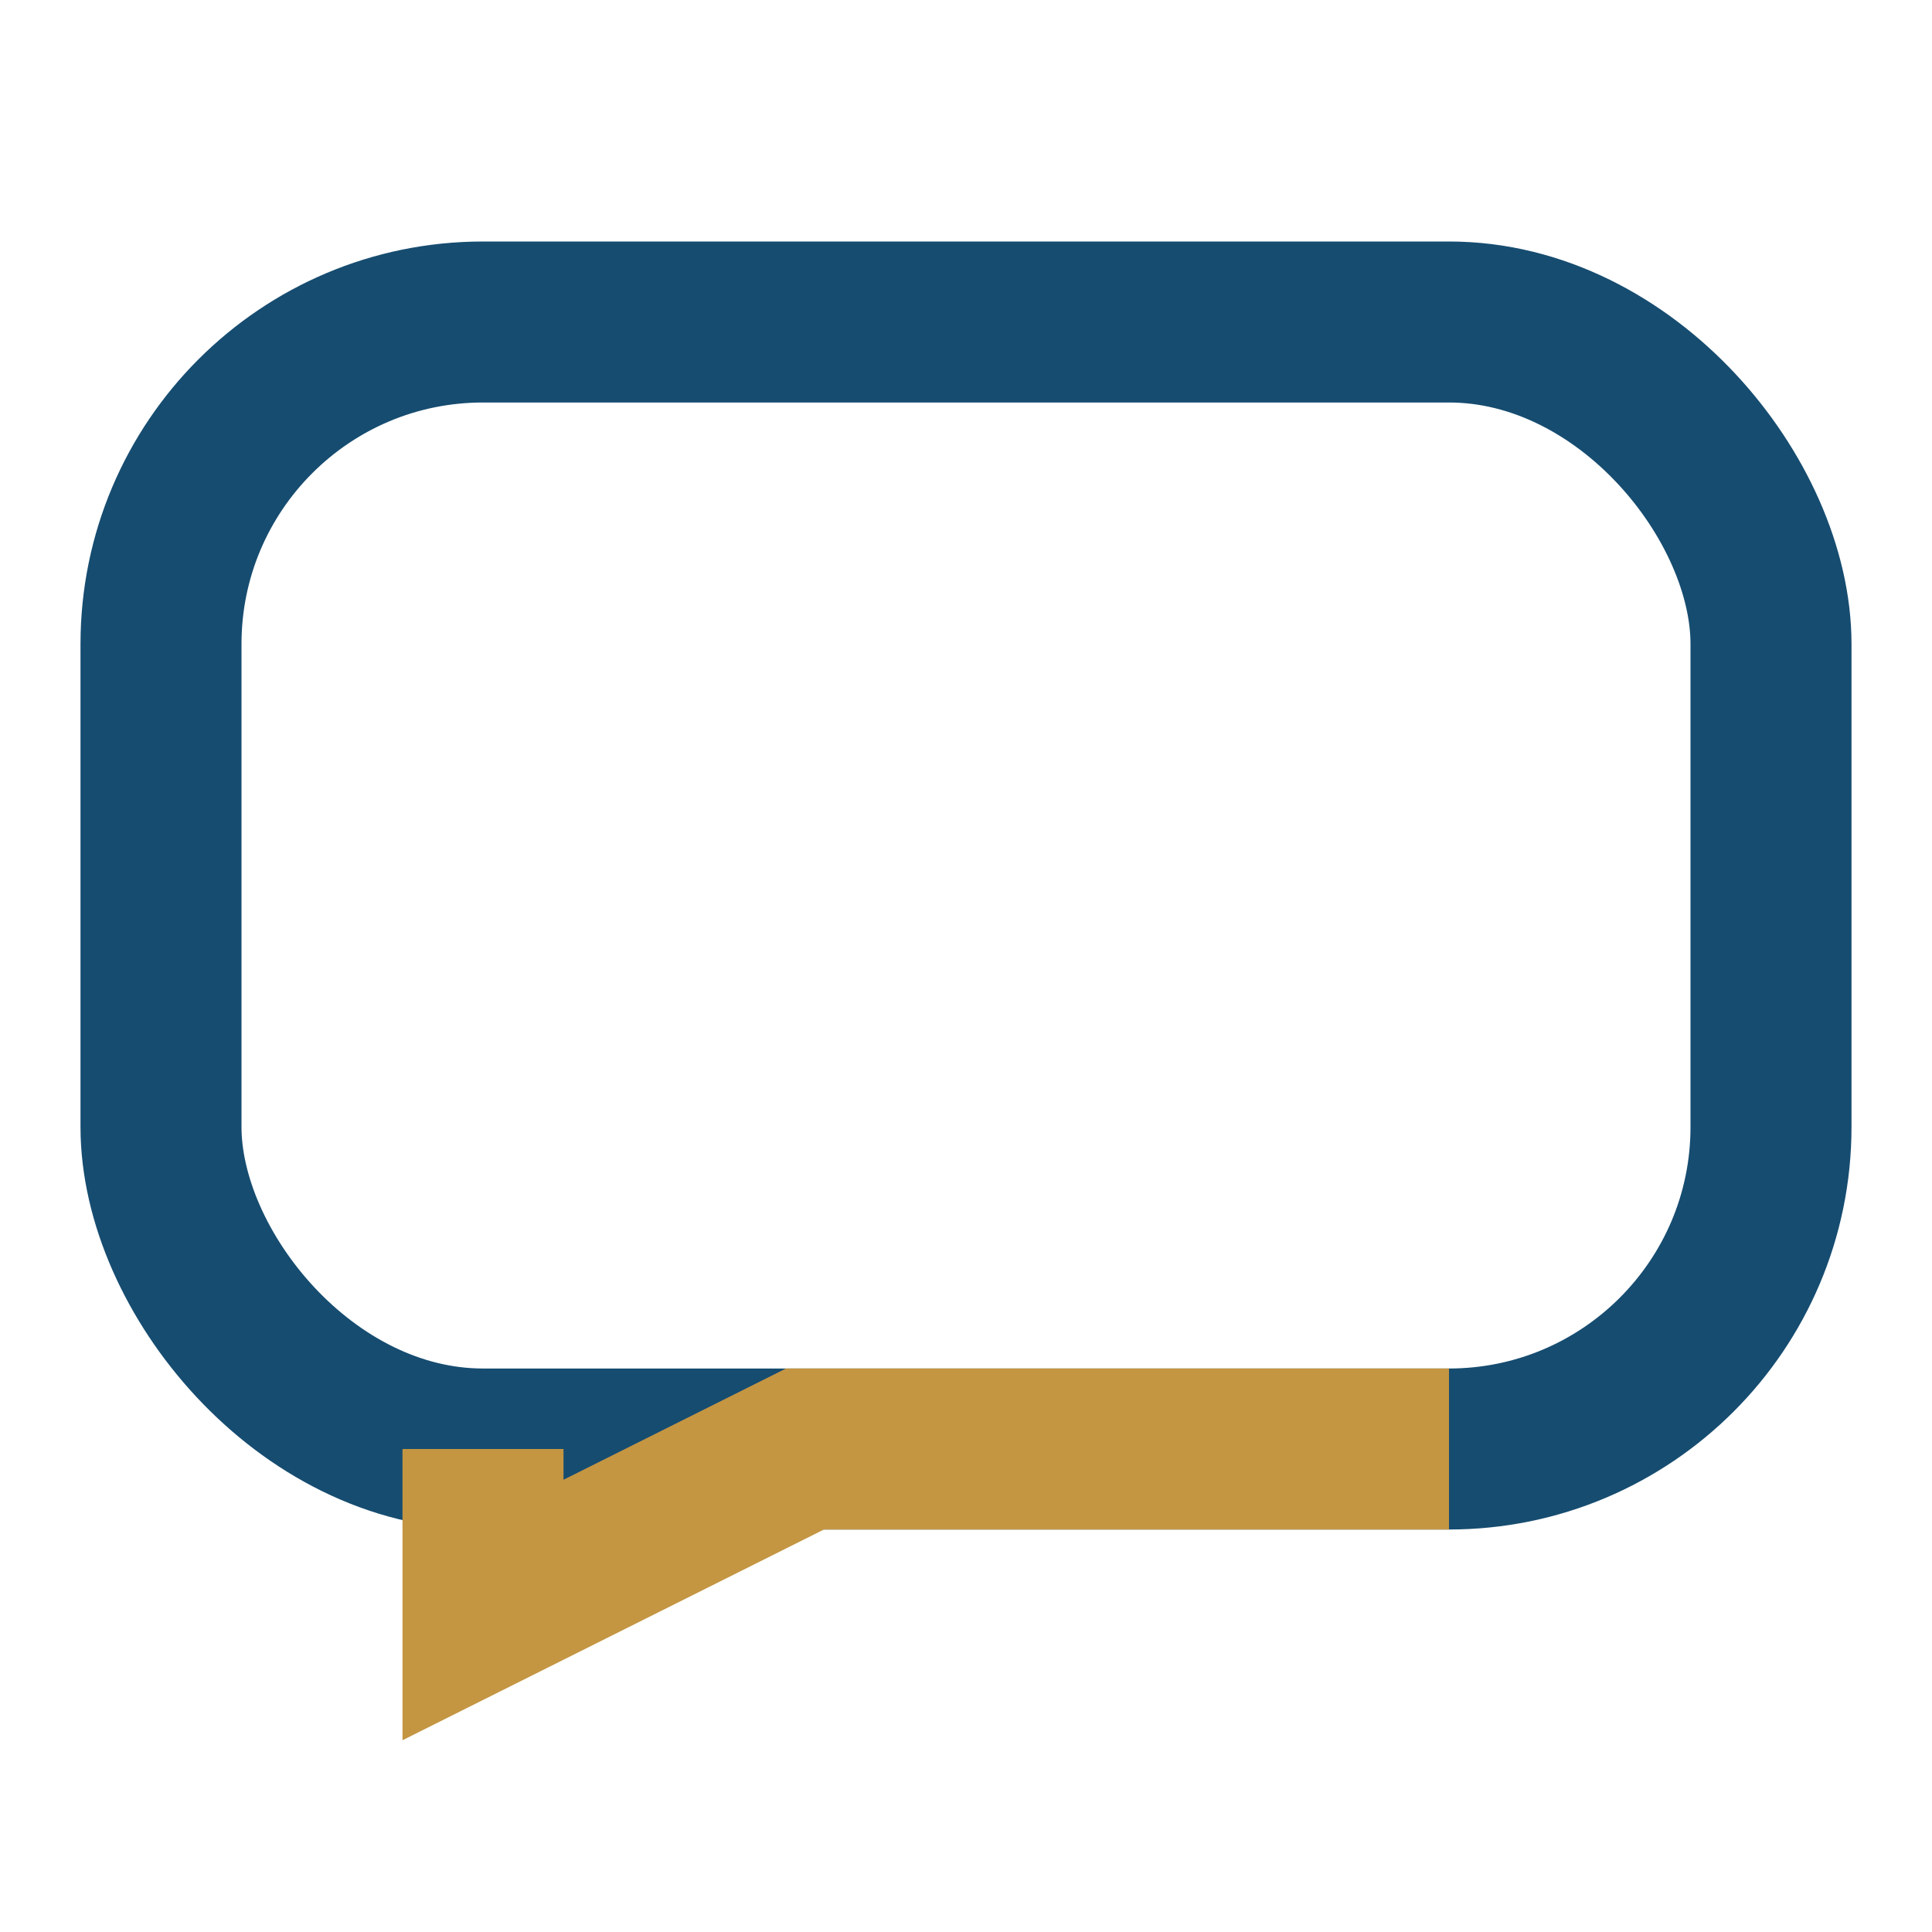 <?xml version="1.0" encoding="UTF-8"?>
<svg xmlns="http://www.w3.org/2000/svg" width="24" height="24" viewBox="0 0 24 24"><rect x="2" y="4" width="20" height="14" rx="4" fill="none" stroke="#164C70" stroke-width="2"/><path d="M6 18v2l4-2h8" stroke="#C49642" stroke-width="2" fill="none"/></svg>
